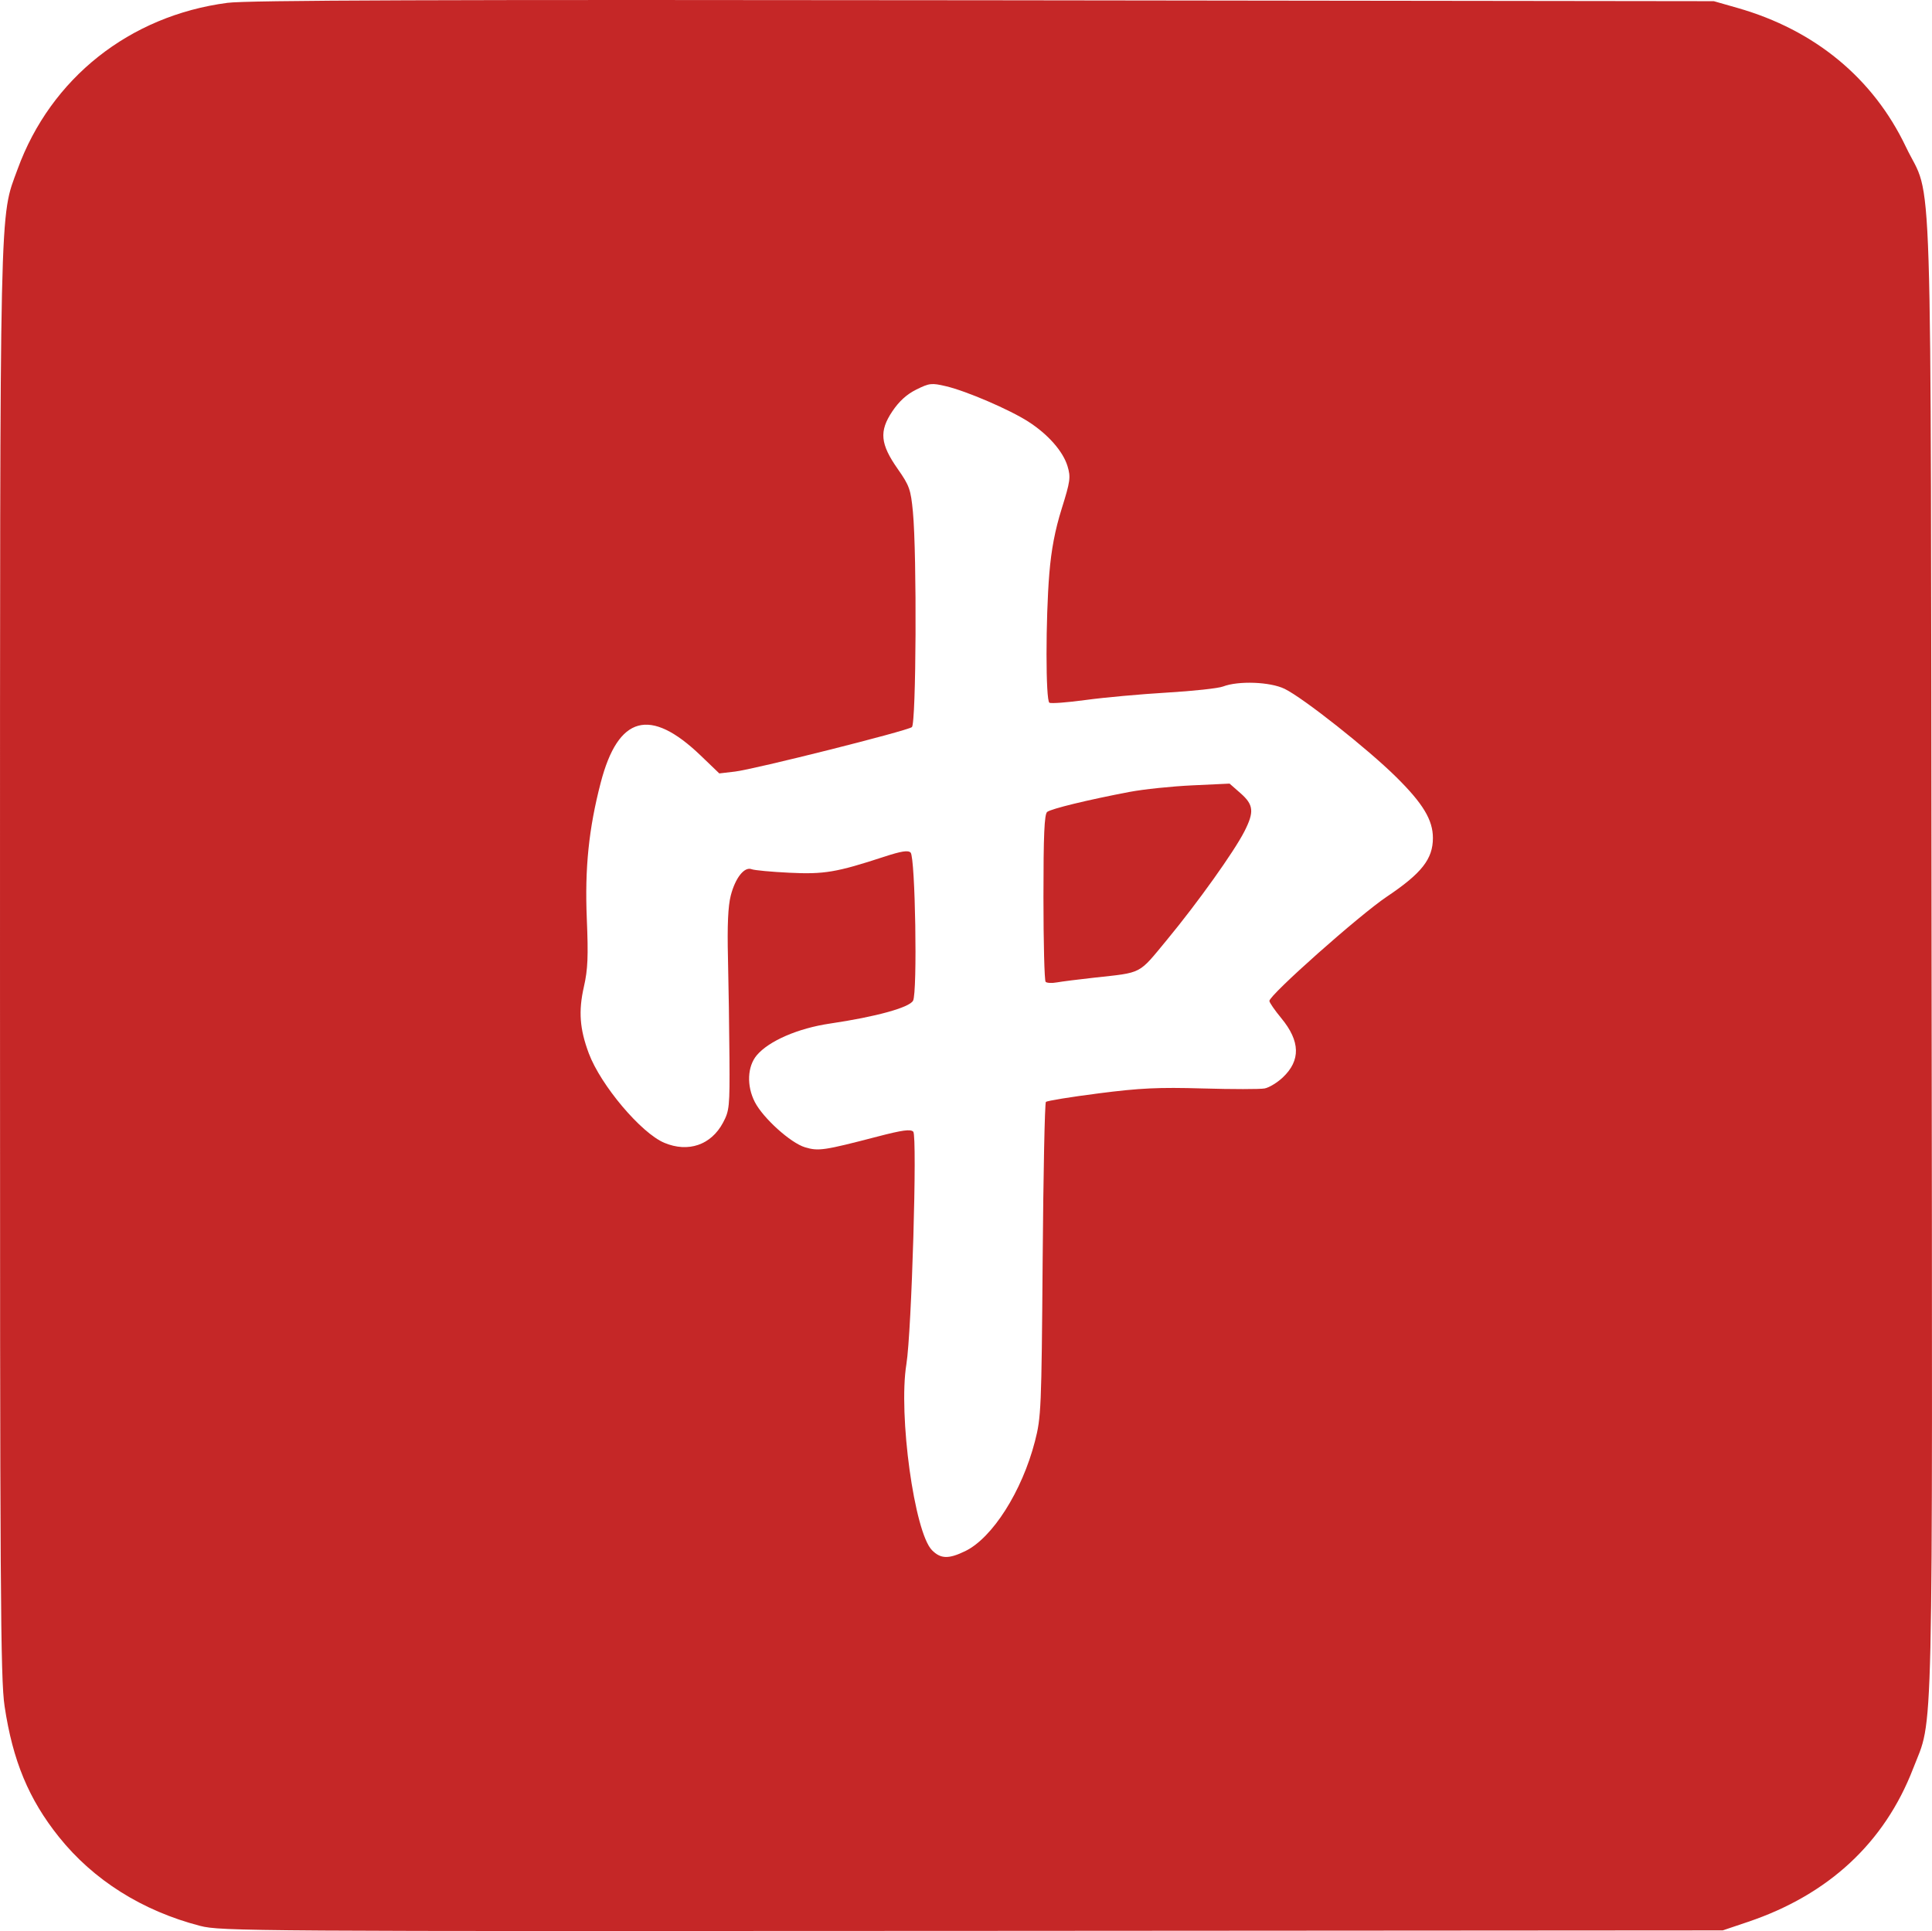 <?xml version="1.0" encoding="UTF-8" standalone="no"?>
<!-- Created with Inkscape (http://www.inkscape.org/) -->

<svg
   version="1.1"
   id="svg69"
   width="649.862"
   height="649.626"
   viewBox="6 5 649.862 649.626"
   xmlns="http://www.w3.org/2000/svg"
   xmlns:svg="http://www.w3.org/2000/svg">
  <defs
     id="defs73" />
  <g
     id="g75"
     transform="translate(7.745,1.135)">
    <path
       style="fill:#c52727"
       d="M 65.587,651.748 C 46.113,646.7 29.682,636.349 18.057,621.806 7.908,609.111 2.539,596.182 -0.204,577.835 -1.583,568.615 -1.761,539.789 -1.744,328.337 -1.724,66.325 -1.975,77.622 4.191,60.726 15.35,30.152 41.863,9.143 74.744,4.823 81.507,3.935 144.612,3.719 329.237,3.952 l 245.5,0.31 8,2.285 c 25.961,7.416 45.596,23.624 56.596,46.715 9.158,19.224 8.312,-7.426 8.638,271.99 0.32,273.653 0.73,255.613 -6.222,273.615 -9.626,24.926 -28.445,42.393 -55.513,51.527 l -8.5,2.868 -252.5,0.169 c -242.904,0.163 -252.772,0.099 -259.65,-1.684 z M 322.922,525.673 c 9.148,-4.429 19.102,-20.099 23.446,-36.91 2.096,-8.111 2.215,-10.903 2.602,-61 0.223,-28.875 0.712,-52.814 1.086,-53.198 0.374,-0.384 8.331,-1.679 17.681,-2.877 14.034,-1.799 20.155,-2.088 35.084,-1.659 9.946,0.286 19.313,0.285 20.816,-0.002 1.503,-0.287 4.247,-1.951 6.098,-3.697 6.067,-5.722 5.905,-12.197 -0.5,-19.947 -2.199,-2.661 -3.998,-5.27 -3.998,-5.799 0,-2.008 30.261,-28.877 39.5,-35.073 11.723,-7.862 15.5,-12.671 15.5,-19.738 0,-6.075 -3.323,-11.588 -12.378,-20.537 -9.556,-9.444 -31.251,-26.592 -37.495,-29.637 -4.863,-2.372 -15.543,-2.774 -20.75,-0.782 -1.583,0.606 -10.078,1.525 -18.878,2.043 -8.8,0.518 -21.064,1.634 -27.254,2.479 -6.19,0.846 -11.702,1.261 -12.25,0.922 -1.272,-0.786 -1.282,-28.122 -0.017,-43.497 0.66,-8.015 1.916,-14.602 4.147,-21.735 2.907,-9.296 3.088,-10.609 1.979,-14.312 -1.496,-4.993 -6.56,-10.754 -13.198,-15.013 -6.311,-4.05 -20.8,-10.284 -27.665,-11.903 -4.877,-1.15 -5.603,-1.07 -10,1.111 -3.239,1.607 -5.802,3.936 -8.089,7.352 -4.47,6.676 -4.058,10.965 1.862,19.405 3.892,5.549 4.355,6.858 5.071,14.35 1.371,14.343 1.107,71.352 -0.336,72.453 -1.713,1.306 -52.981,14.19 -59.518,14.957 l -5.268,0.618 -6.252,-6.004 c -17.03,-16.353 -27.758,-13.45 -33.629,9.099 -4.03,15.48 -5.395,28.825 -4.684,45.802 0.532,12.708 0.346,17.047 -0.982,22.885 -1.86,8.178 -1.415,14.19 1.657,22.402 4.014,10.728 17.616,26.834 25.415,30.092 8.044,3.361 15.718,0.726 19.721,-6.771 2.152,-4.031 2.283,-5.343 2.172,-21.789 -0.065,-9.625 -0.29,-24.7 -0.5,-33.5 -0.266,-11.153 0.019,-17.557 0.942,-21.14 1.535,-5.961 4.59,-9.806 7.029,-8.847 0.906,0.357 6.598,0.889 12.648,1.183 11.726,0.57 15.845,-0.123 31.838,-5.355 5.86,-1.917 8.126,-2.277 8.977,-1.426 1.577,1.577 2.331,47.009 0.827,49.819 -1.242,2.321 -12.519,5.426 -27.99,7.708 -10.707,1.579 -20.53,5.84 -24.591,10.666 -3.169,3.767 -3.444,10.241 -0.665,15.688 2.765,5.42 12.057,13.809 16.902,15.261 4.538,1.359 6.352,1.09 24.464,-3.628 8.268,-2.154 11.036,-2.53 11.943,-1.624 1.399,1.399 -0.547,67.328 -2.308,78.195 -2.763,17.049 2.698,56.686 8.626,62.615 2.933,2.933 5.569,3.002 11.161,0.295 z m 27.049,-191.51 c -0.404,-0.404 -0.734,-13.204 -0.734,-28.445 0,-20.967 0.304,-27.955 1.25,-28.713 1.33,-1.066 13.745,-4.082 27.75,-6.74 4.675,-0.887 14.149,-1.877 21.053,-2.2 l 12.553,-0.587 3.697,3.246 c 4.4,3.863 4.641,6.248 1.297,12.822 -3.467,6.814 -15.763,24.035 -26.027,36.45 -9.797,11.85 -8.073,10.954 -24.573,12.773 -5.225,0.576 -10.857,1.291 -12.516,1.588 -1.659,0.298 -3.346,0.211 -3.75,-0.193 z"
       id="path237" />
  </g>
</svg>
